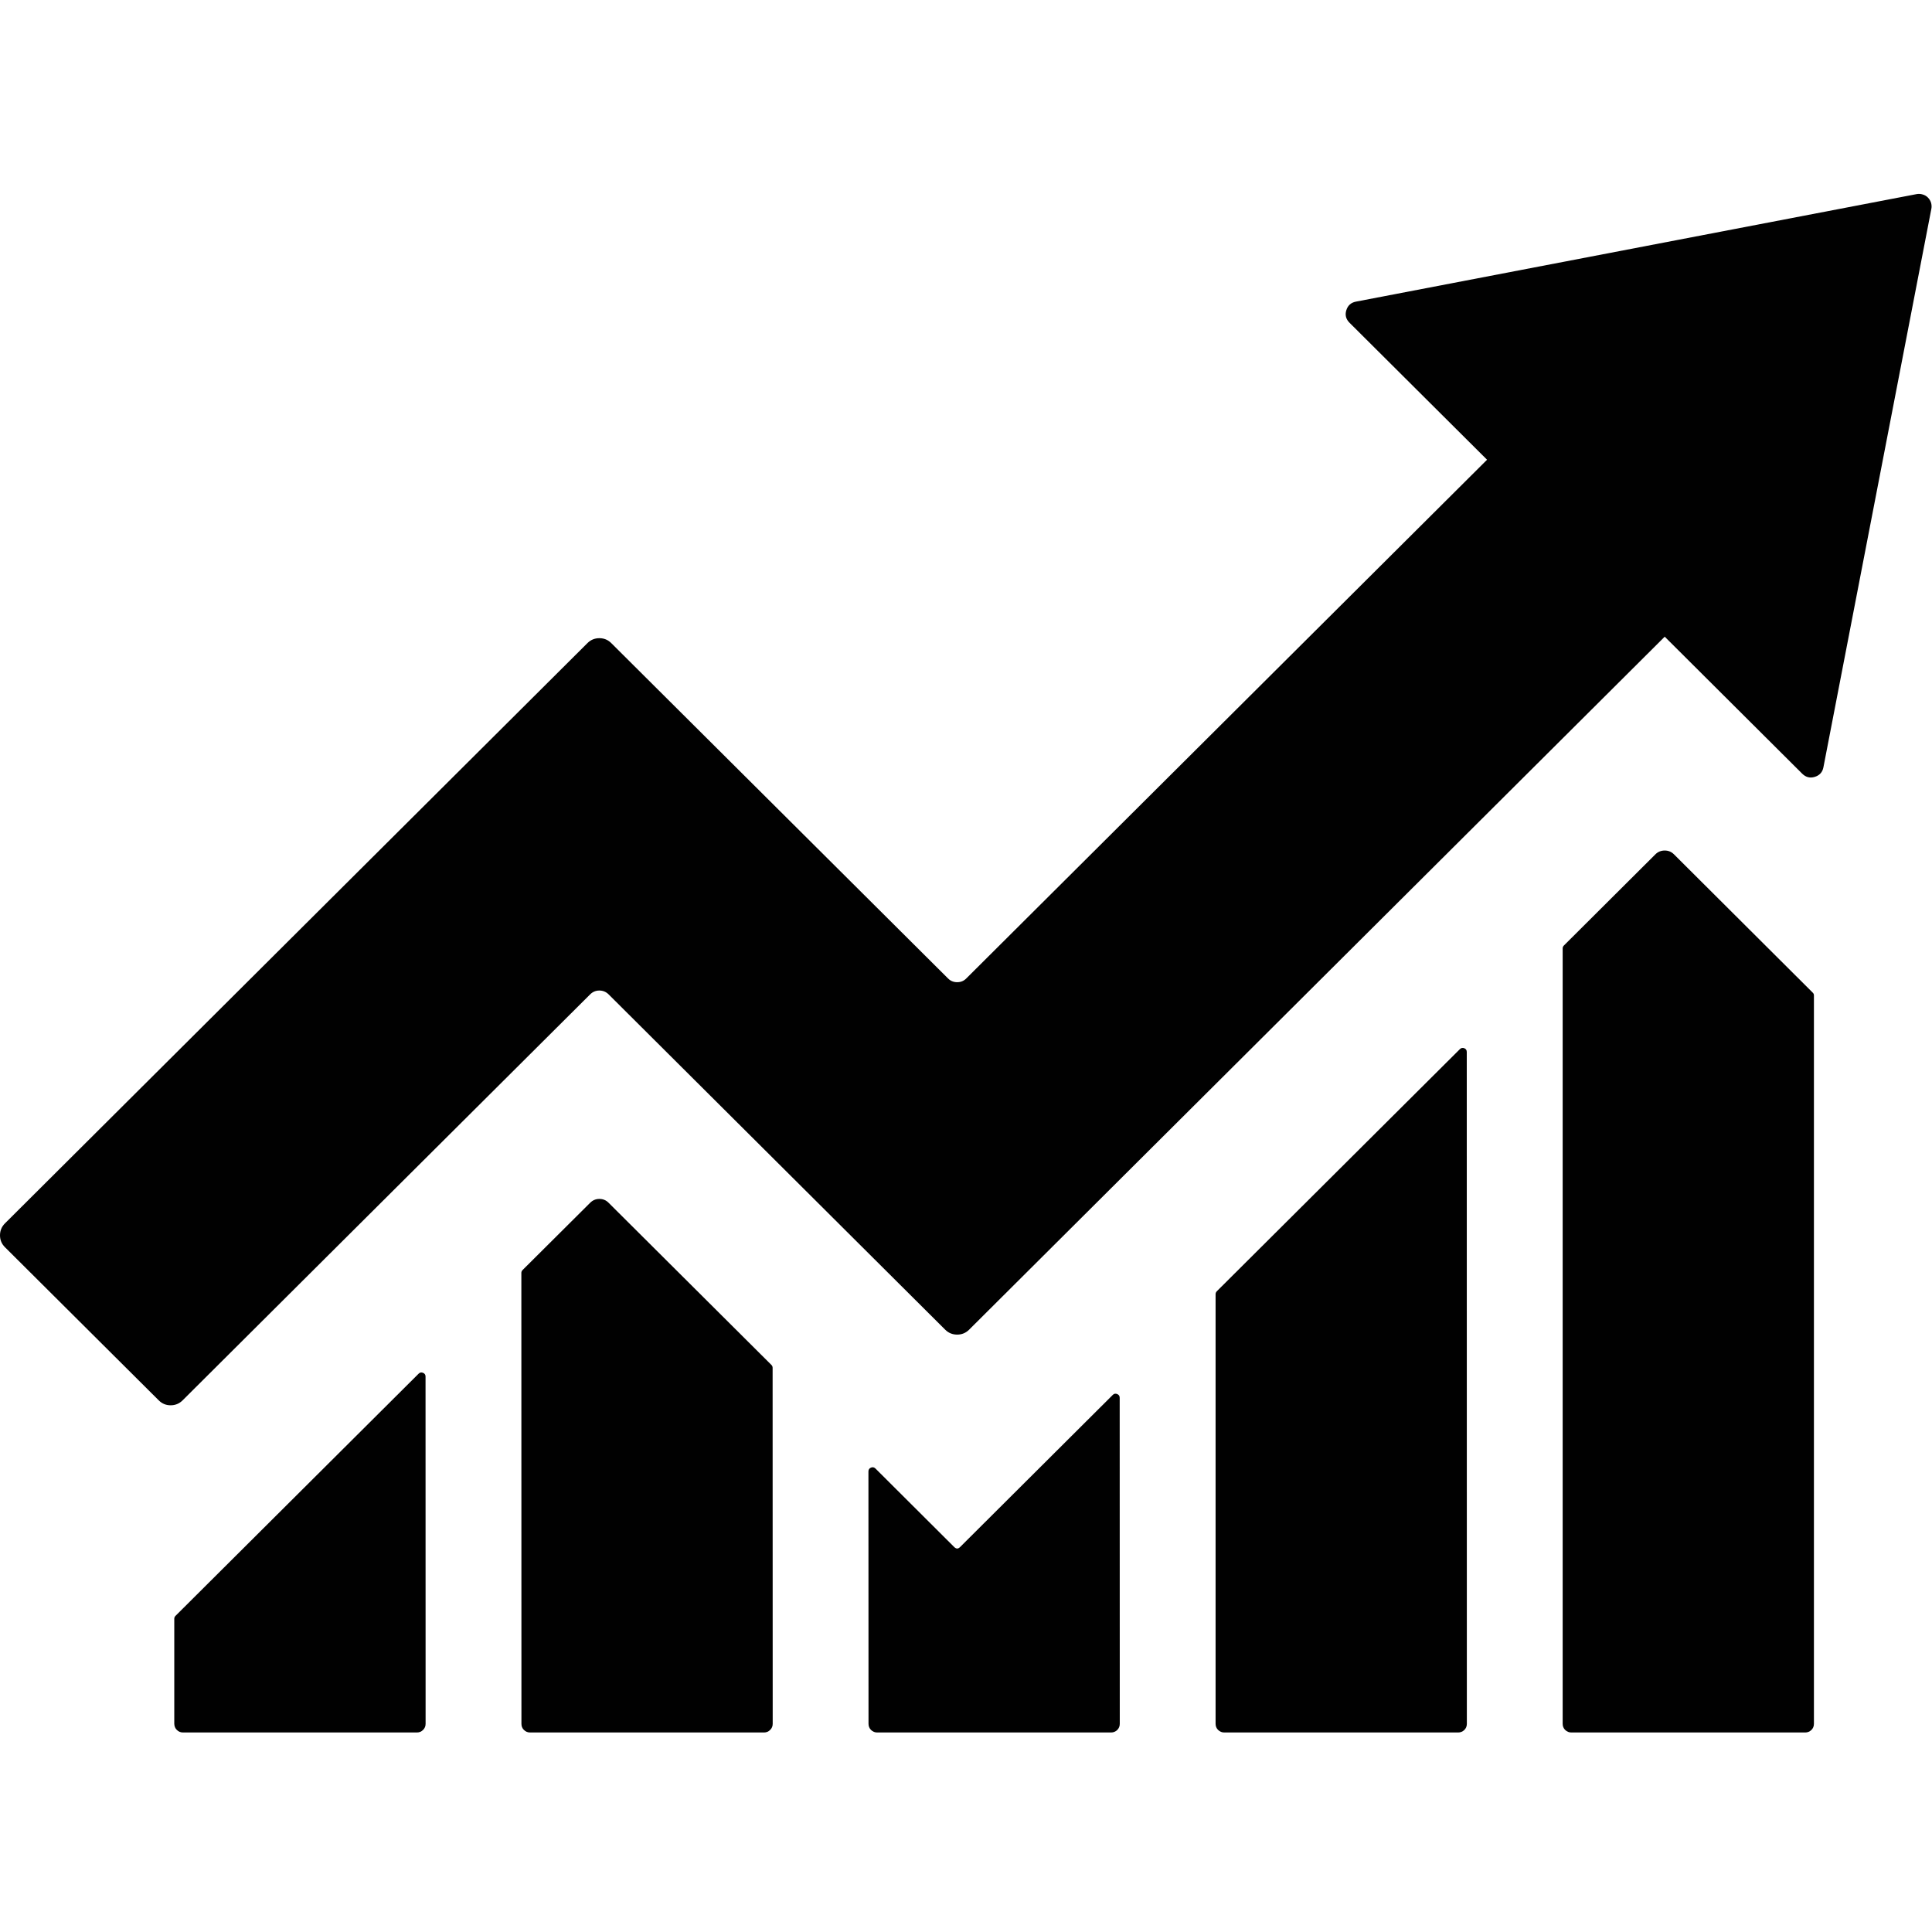 <svg xmlns="http://www.w3.org/2000/svg" xmlns:xlink="http://www.w3.org/1999/xlink" width="128" zoomAndPan="magnify" viewBox="0 0 96 96" height="128" preserveAspectRatio="xMidYMid meet" version="1.0"><defs><clipPath id="18bf5daadd"><path d="M 8 68 L 22 68 L 22 86.102 L 8 86.102 Z M 8 68 " clip-rule="nonzero"/></clipPath><clipPath id="579d4eaf3a"><path d="M 43 69 L 56 69 L 56 86.102 L 43 86.102 Z M 43 69 " clip-rule="nonzero"/></clipPath><clipPath id="39bbf80e57"><path d="M 25 59 L 39 59 L 39 86.102 L 25 86.102 Z M 25 59 " clip-rule="nonzero"/></clipPath><clipPath id="13851a1bbb"><path d="M 60 52 L 73 52 L 73 86.102 L 60 86.102 Z M 60 52 " clip-rule="nonzero"/></clipPath><clipPath id="16013211af"><path d="M 77 42 L 91 42 L 91 86.102 L 77 86.102 Z M 77 42 " clip-rule="nonzero"/></clipPath><clipPath id="6233424511"><path d="M 0 9.602 L 96 9.602 L 96 70 L 0 70 Z M 0 9.602 " clip-rule="nonzero"/></clipPath></defs><g clip-path="url(#18bf5daadd)"><path fill="#010101" d="M 21.145 68.398 C 21.145 68.309 21.102 68.246 21.02 68.215 C 20.938 68.18 20.863 68.195 20.801 68.258 L 8.719 80.293 C 8.68 80.332 8.66 80.379 8.66 80.434 L 8.66 85.656 C 8.664 85.777 8.703 85.879 8.789 85.961 C 8.871 86.043 8.973 86.086 9.094 86.086 L 20.715 86.086 C 20.836 86.086 20.938 86.043 21.02 85.961 C 21.105 85.879 21.148 85.777 21.148 85.656 Z M 21.145 68.398 " fill-opacity="1" fill-rule="nonzero"/></g><g clip-path="url(#579d4eaf3a)"><path fill="#010101" d="M 55.637 69.457 C 55.637 69.367 55.598 69.305 55.512 69.27 C 55.43 69.234 55.355 69.25 55.293 69.312 L 47.703 76.875 C 47.609 76.969 47.516 76.969 47.418 76.875 L 43.5 72.969 C 43.434 72.906 43.363 72.891 43.277 72.926 C 43.195 72.961 43.152 73.023 43.152 73.113 L 43.156 85.656 C 43.156 85.777 43.199 85.879 43.281 85.961 C 43.367 86.043 43.465 86.086 43.586 86.086 L 55.211 86.086 C 55.328 86.086 55.43 86.043 55.516 85.961 C 55.598 85.879 55.641 85.777 55.641 85.656 Z M 55.637 69.457 " fill-opacity="1" fill-rule="nonzero"/></g><g clip-path="url(#39bbf80e57)"><path fill="#010101" d="M 38.391 67.965 C 38.391 67.91 38.371 67.863 38.332 67.824 L 30.242 59.766 C 30.117 59.637 29.961 59.574 29.781 59.574 C 29.602 59.574 29.449 59.641 29.324 59.766 L 25.965 63.109 C 25.926 63.148 25.906 63.195 25.906 63.25 L 25.91 85.656 C 25.91 85.777 25.949 85.879 26.035 85.961 C 26.117 86.043 26.219 86.086 26.34 86.086 L 37.965 86.086 C 38.082 86.086 38.184 86.043 38.266 85.961 C 38.352 85.879 38.395 85.777 38.395 85.656 Z M 38.391 67.965 " fill-opacity="1" fill-rule="nonzero"/></g><g clip-path="url(#13851a1bbb)"><path fill="#010101" d="M 72.883 52.273 C 72.883 52.184 72.844 52.121 72.762 52.086 C 72.676 52.055 72.605 52.066 72.539 52.133 L 60.461 64.164 C 60.422 64.207 60.402 64.254 60.402 64.309 L 60.402 85.656 C 60.402 85.777 60.445 85.879 60.527 85.961 C 60.613 86.043 60.715 86.086 60.832 86.086 L 72.457 86.086 C 72.574 86.086 72.676 86.043 72.762 85.961 C 72.844 85.879 72.887 85.777 72.887 85.656 Z M 72.883 52.273 " fill-opacity="1" fill-rule="nonzero"/></g><g clip-path="url(#16013211af)"><path fill="#010101" d="M 90.133 49.461 C 90.133 49.406 90.113 49.359 90.07 49.32 L 83.176 42.449 C 83.051 42.324 82.898 42.262 82.719 42.262 C 82.539 42.262 82.383 42.324 82.258 42.449 L 77.707 46.984 C 77.668 47.023 77.648 47.07 77.648 47.125 L 77.648 85.656 C 77.648 85.777 77.691 85.879 77.773 85.961 C 77.859 86.043 77.961 86.086 78.078 86.086 L 89.703 86.086 C 89.82 86.086 89.922 86.043 90.008 85.961 C 90.09 85.879 90.133 85.777 90.133 85.656 Z M 90.133 49.461 " fill-opacity="1" fill-rule="nonzero"/></g><g clip-path="url(#6233424511)"><path fill="#010101" d="M 95.238 9.645 L 67.375 14.988 C 67.133 15.035 66.973 15.176 66.898 15.414 C 66.824 15.652 66.879 15.859 67.055 16.035 L 73.891 22.844 L 48.02 48.613 C 47.895 48.742 47.742 48.805 47.562 48.805 C 47.383 48.805 47.227 48.742 47.102 48.613 L 30.375 31.957 C 30.211 31.793 30.016 31.711 29.781 31.711 C 29.551 31.711 29.352 31.793 29.188 31.957 L 0.246 60.789 C 0.082 60.953 0 61.152 0 61.383 C 0 61.613 0.082 61.809 0.246 61.973 L 7.887 69.582 C 8.051 69.746 8.246 69.828 8.48 69.828 C 8.711 69.828 8.91 69.746 9.074 69.582 L 29.324 49.41 C 29.449 49.285 29.602 49.219 29.781 49.219 C 29.961 49.219 30.117 49.285 30.242 49.41 L 46.965 66.07 C 47.129 66.234 47.328 66.316 47.562 66.316 C 47.793 66.316 47.992 66.234 48.156 66.07 L 82.719 31.637 L 89.551 38.445 C 89.73 38.621 89.938 38.676 90.176 38.602 C 90.414 38.527 90.559 38.371 90.605 38.125 L 95.969 10.371 C 95.988 10.273 95.98 10.172 95.953 10.074 C 95.922 9.977 95.871 9.891 95.797 9.816 C 95.723 9.742 95.637 9.691 95.539 9.664 C 95.441 9.633 95.34 9.625 95.238 9.645 Z M 95.238 9.645 " fill-opacity="1" fill-rule="nonzero"/></g></svg>